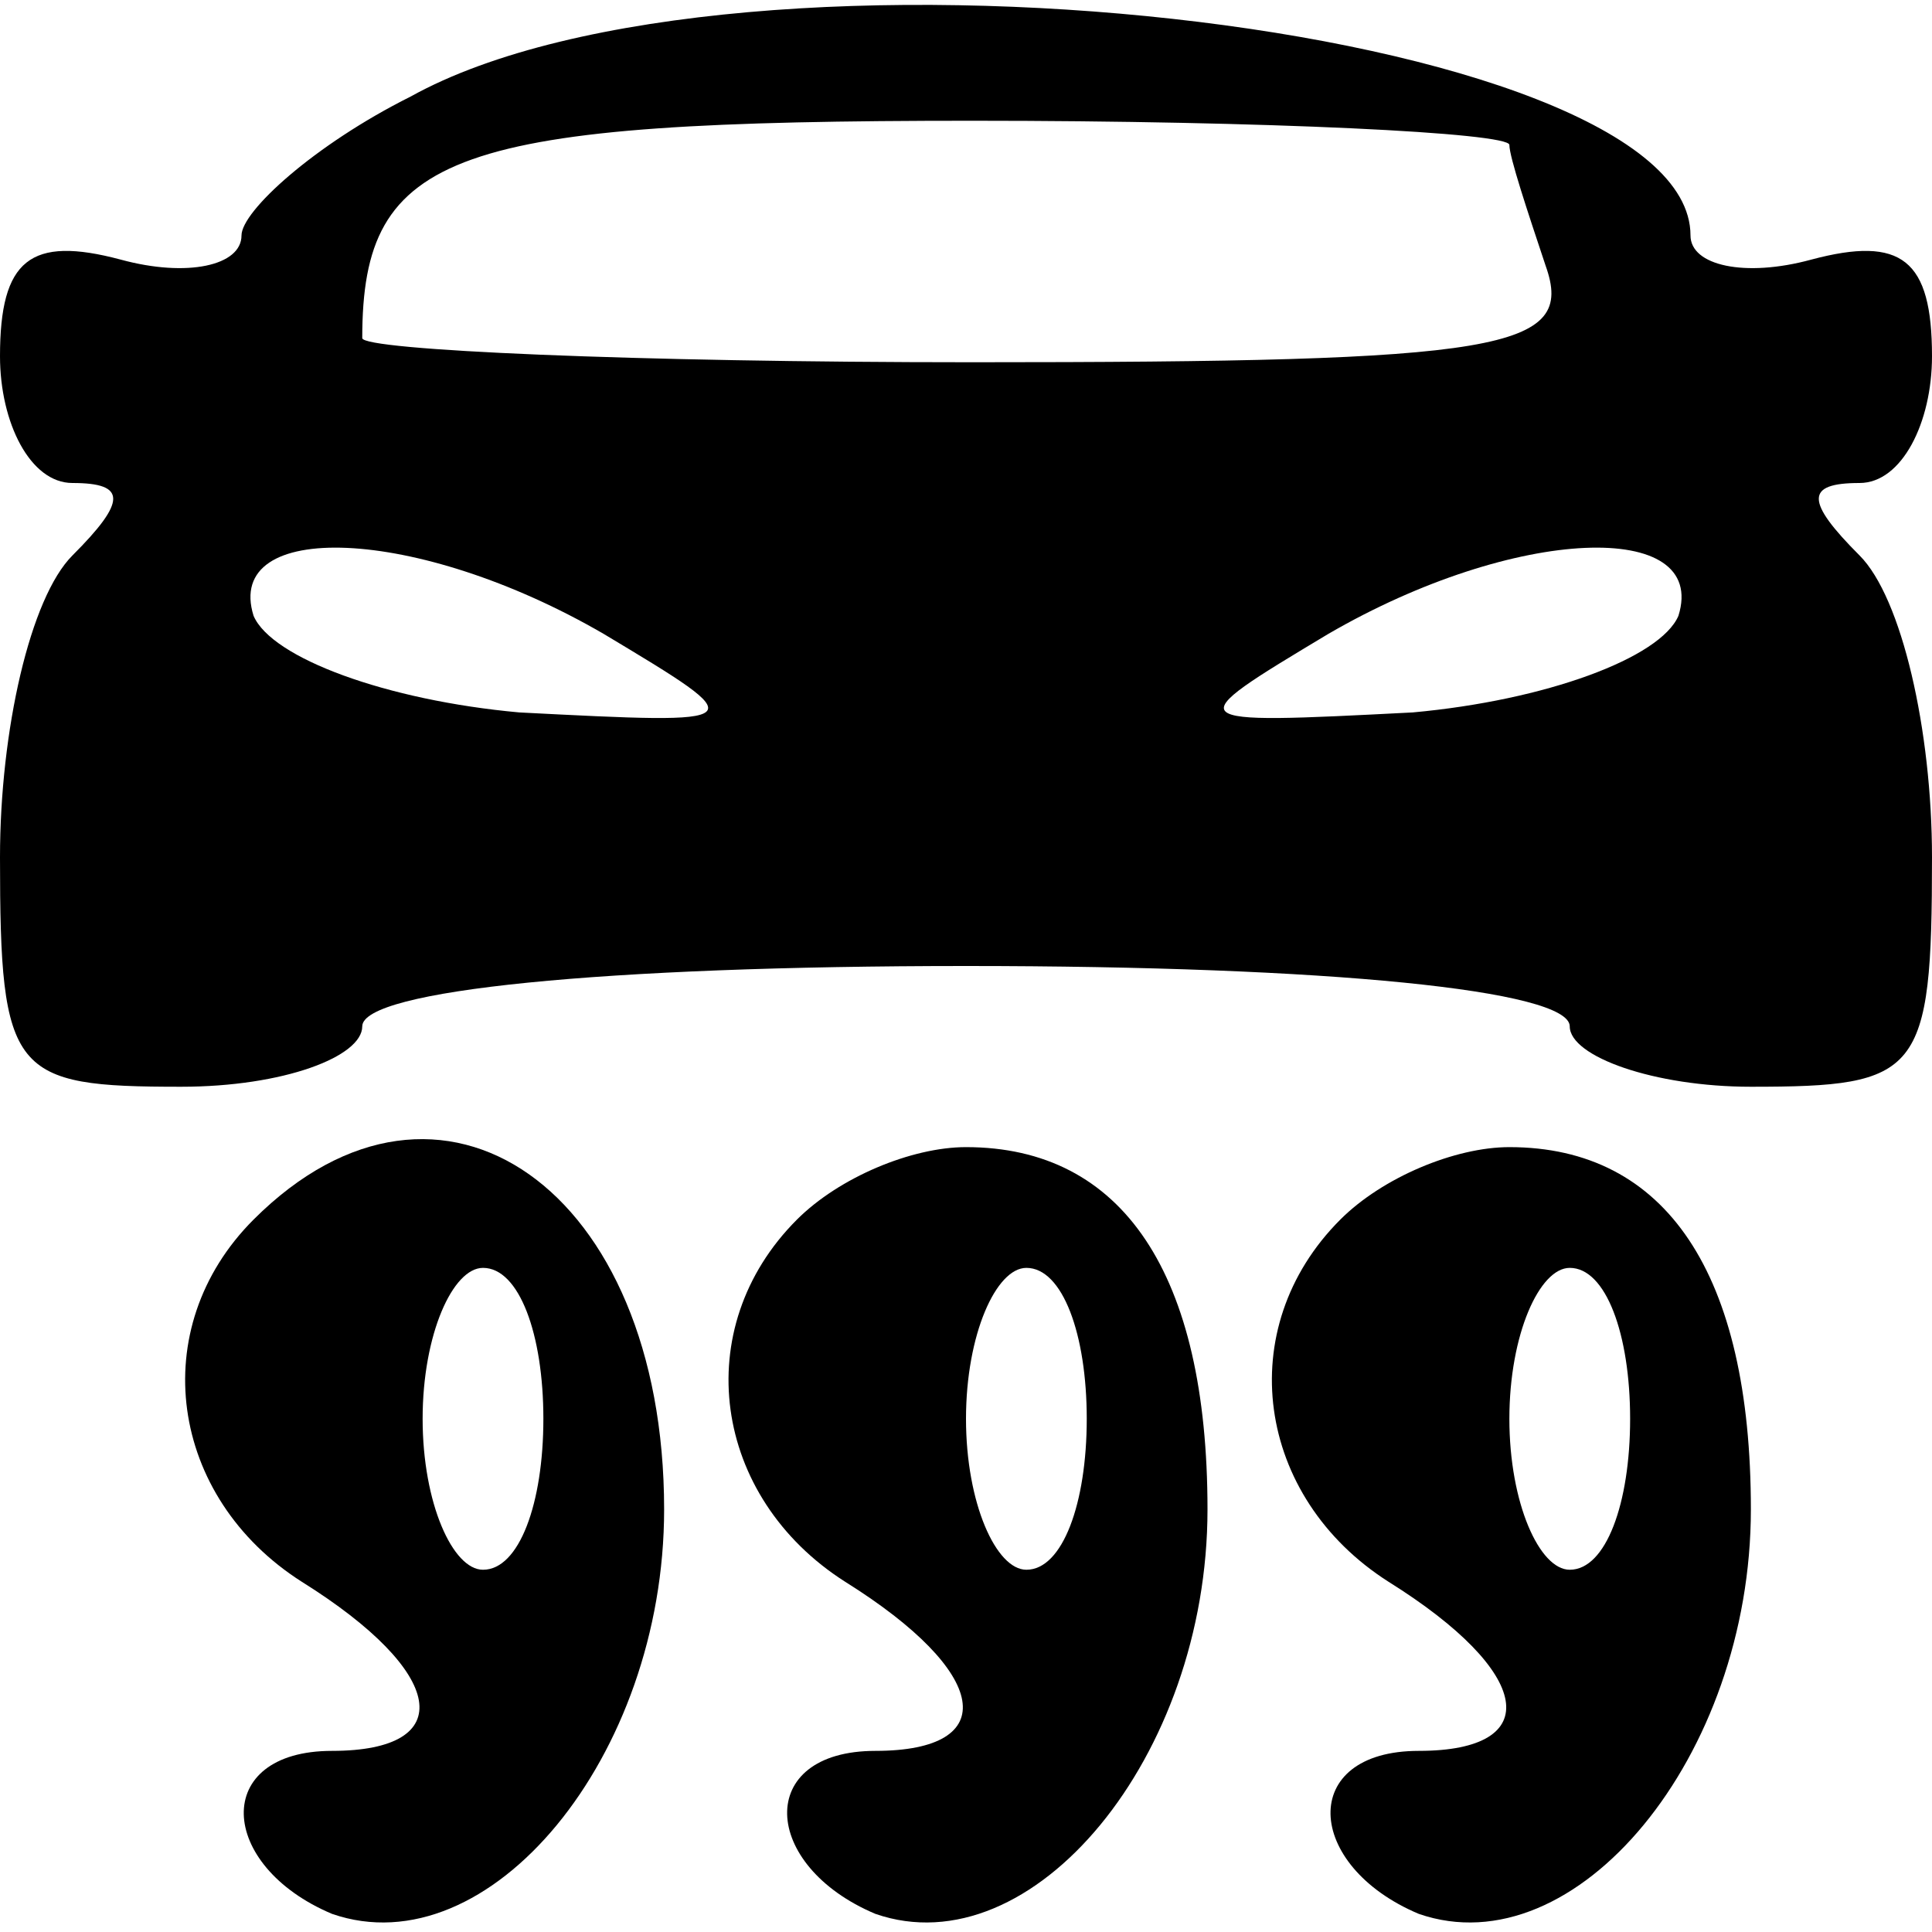 <?xml version="1.0" standalone="no"?>
<!DOCTYPE svg PUBLIC "-//W3C//DTD SVG 20010904//EN"
 "http://www.w3.org/TR/2001/REC-SVG-20010904/DTD/svg10.dtd">
<svg version="1.0" xmlns="http://www.w3.org/2000/svg"
 width="32pt" height="32pt" viewBox="0 0 32 32"
 preserveAspectRatio="xMidYMid meet">

<g transform="translate(0,32) scale(0.1,-0.1)"
fill="#000000" stroke="none">
<path d="M68 304 c-16 -8 -28 -19 -28 -23 0 -5 -9 -7 -20 -4 -15 4 -20 0 -20
-16 0 -11 5 -21 12 -21 9 0 9 -3 0 -12 -7 -7 -12 -29 -12 -50 0 -36 2 -38 30
-38 17 0 30 5 30 10 0 6 40 10 100 10 60 0 100 -4 100 -10 0 -5 14 -10 30 -10
28 0 30 2 30 38 0 21 -5 43 -12 50 -9 9 -9 12 0 12 7 0 12 10 12 21 0 16 -5
20 -20 16 -11 -3 -20 -1 -20 4 0 35 -158 53 -212 23z m182 -8 c0 -2 3 -11 6
-20 5 -14 -7 -16 -95 -16 -56 0 -101 2 -101 4 0 31 15 36 101 36 49 0 89 -2
89 -4z m-150 -81 c25 -15 25 -15 -14 -13 -22 2 -41 9 -44 16 -5 16 27 15 58
-3z m178 3 c-3 -7 -22 -14 -44 -16 -39 -2 -39 -2 -14 13 31 18 63 19 58 3z"/>
<path d="M42 118 c-18 -18 -14 -46 8 -60 24 -15 26 -28 5 -28 -20 0 -19 -19 0
-27 26 -9 55 26 55 67 0 53 -37 79 -68 48z m48 -33 c0 -14 -4 -25 -10 -25 -5
0 -10 11 -10 25 0 14 5 25 10 25 6 0 10 -11 10 -25z"/>
<path d="M132 118 c-18 -18 -14 -46 8 -60 24 -15 26 -28 5 -28 -20 0 -19 -19
0 -27 26 -9 55 26 55 67 0 39 -14 60 -40 60 -9 0 -21 -5 -28 -12z m48 -33 c0
-14 -4 -25 -10 -25 -5 0 -10 11 -10 25 0 14 5 25 10 25 6 0 10 -11 10 -25z"/>
<path d="M222 118 c-18 -18 -14 -46 8 -60 24 -15 26 -28 5 -28 -20 0 -19 -19
0 -27 26 -9 55 26 55 67 0 39 -14 60 -40 60 -9 0 -21 -5 -28 -12z m48 -33 c0
-14 -4 -25 -10 -25 -5 0 -10 11 -10 25 0 14 5 25 10 25 6 0 10 -11 10 -25z"/>
</g>
</svg>
